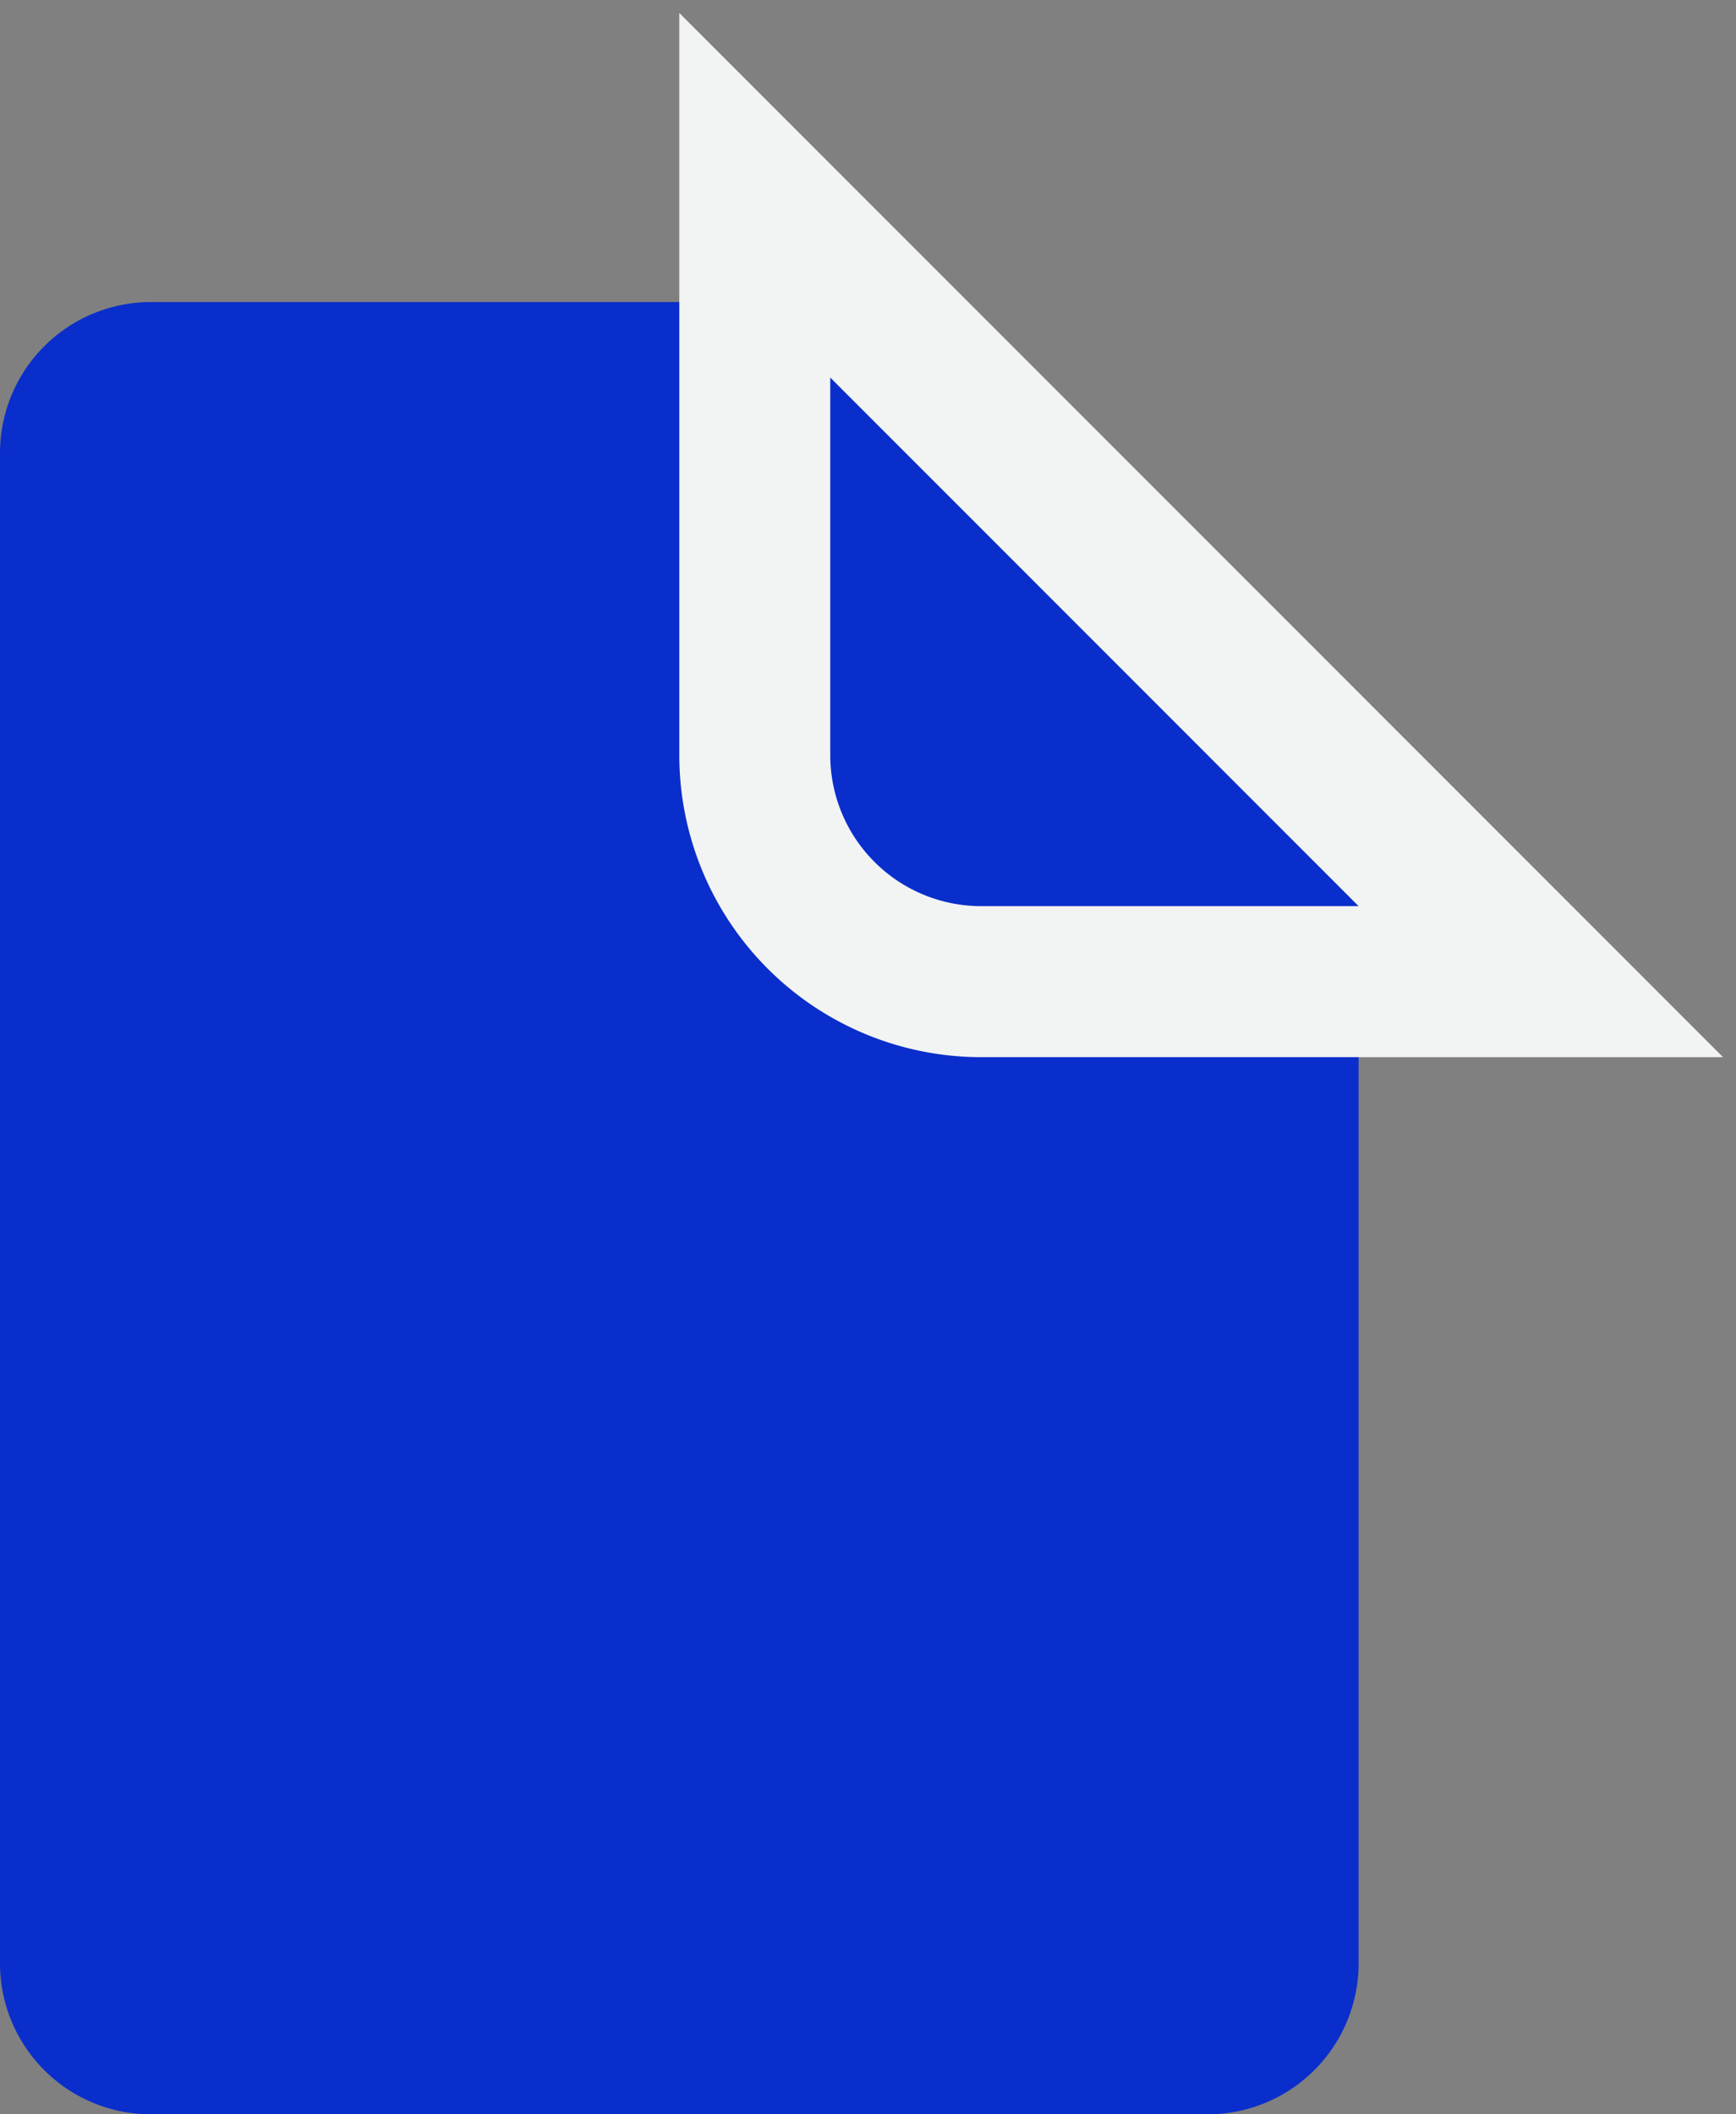 <svg xmlns="http://www.w3.org/2000/svg" width="23" height="28" fill="none" viewBox="0 0 23 28"><rect x="0" y="0" width="23" height="28" fill="#808080" stroke="none"/><path fill="#0A2ECB" d="M0 6a2 2 0 0 1 2-2h7.172a2 2 0 0 1 1.414.586l6.828 6.828A2 2 0 0 1 18 12.828V26a2 2 0 0 1-2 2H2a2 2 0 0 1-2-2V6z"/><path fill="#0A2ECB" stroke="#F2F3F3" stroke-width="2" d="M18 13h2.414l-1.707-1.707-7-7L10 2.586V10a3 3 0 0 0 3 3h5z"/></svg>